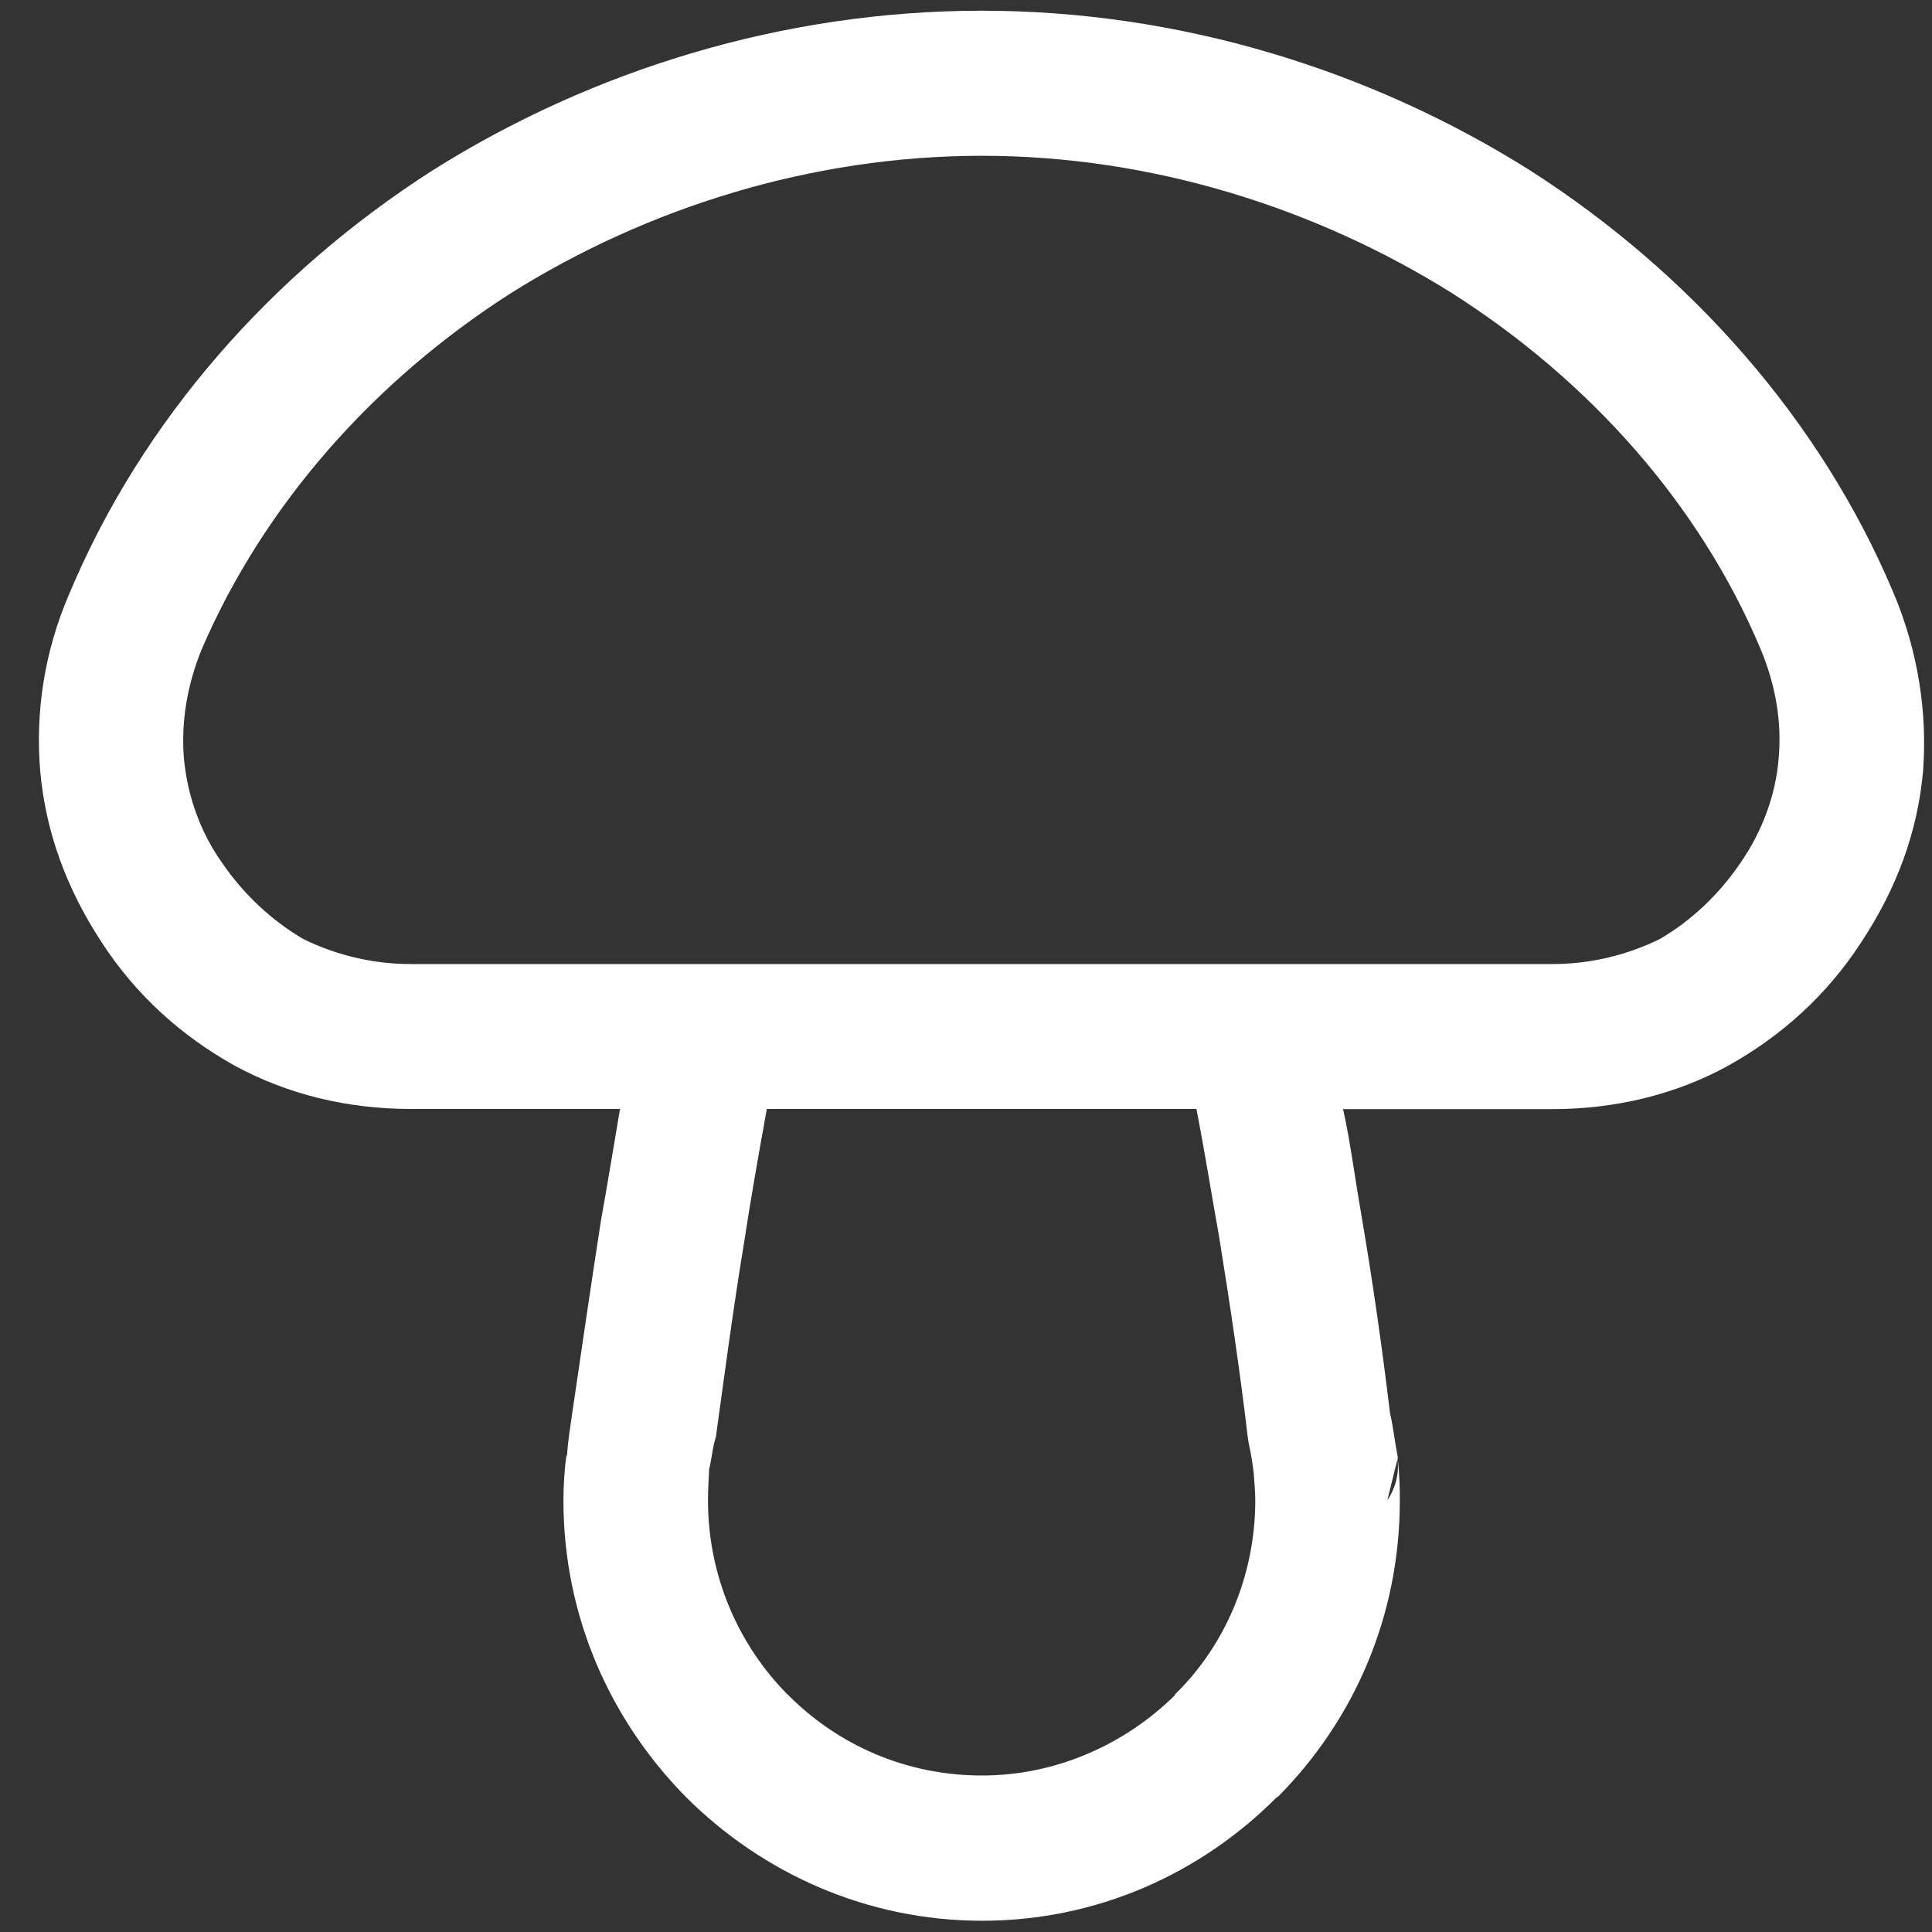 <?xml version="1.0" encoding="UTF-8" standalone="no"?>
<svg width="11px" height="11px" viewBox="0 0 11 11" version="1.1" xmlns="http://www.w3.org/2000/svg" xmlns:xlink="http://www.w3.org/1999/xlink" xmlns:sketch="http://www.bohemiancoding.com/sketch/ns">
    <rect x="0" y="0" width="11" height="11" fill="#333333" stroke="none"/>
    <!-- Generator: Sketch 3.3.2 (12043) - http://www.bohemiancoding.com/sketch -->
    <title>Shape</title>
    <desc>Created with Sketch.</desc>
    <defs></defs>
    <g id="Page-1" stroke="none" stroke-width="1" fill="none" fill-rule="evenodd" sketch:type="MSPage">
        <g id="01" sketch:type="MSLayerGroup" transform="translate(-25, -116)" fill="#FFFFFF">
            <path d="M30.59,116.061 C31.716,116.061 32.804,116.398 33.713,116.971 C34.627,117.557 35.367,118.392 35.781,119.376 C35.923,119.713 35.974,120.062 35.949,120.392 C35.918,120.735 35.801,121.056 35.597,121.365 C35.399,121.67 35.139,121.901 34.837,122.069 C34.542,122.231 34.198,122.315 33.837,122.315 L32.647,122.315 C32.688,122.499 32.714,122.705 32.75,122.911 C32.816,123.297 32.87,123.678 32.914,124.045 C32.933,124.126 32.942,124.214 32.958,124.294 L32.958,124.307 C32.969,124.397 32.97,124.479 32.97,124.543 C32.97,125.204 32.708,125.796 32.274,126.232 L32.274,126.232 L32.27,126.232 C31.84,126.665 31.249,126.936 30.592,126.936 C29.934,126.936 29.34,126.665 28.906,126.232 L28.906,126.232 C28.475,125.795 28.208,125.204 28.208,124.543 C28.208,124.472 28.212,124.381 28.224,124.294 L28.229,124.281 C28.233,124.207 28.246,124.132 28.257,124.053 C28.308,123.707 28.361,123.34 28.421,122.953 C28.46,122.735 28.496,122.516 28.53,122.314 L27.34,122.314 C26.975,122.314 26.636,122.23 26.337,122.068 C26.036,121.9 25.776,121.669 25.578,121.364 C25.376,121.055 25.26,120.734 25.229,120.391 C25.201,120.061 25.25,119.712 25.397,119.375 C25.81,118.391 26.548,117.556 27.463,116.97 C28.373,116.397 29.464,116.061 30.59,116.061 L30.59,116.061 L30.59,116.061 Z M33.267,117.669 L33.267,117.669 C32.491,117.183 31.555,116.887 30.59,116.887 C29.622,116.887 28.683,117.183 27.909,117.669 C27.13,118.167 26.505,118.871 26.15,119.693 C26.063,119.905 26.031,120.114 26.047,120.317 C26.066,120.522 26.136,120.731 26.262,120.909 C26.387,121.093 26.549,121.242 26.726,121.346 C26.902,121.433 27.112,121.489 27.34,121.489 L29.02,121.489 L32.153,121.489 L32.166,121.489 L33.837,121.489 C34.066,121.489 34.274,121.433 34.451,121.346 C34.629,121.242 34.788,121.093 34.912,120.909 C35.035,120.731 35.111,120.522 35.127,120.317 C35.145,120.114 35.112,119.905 35.023,119.693 C34.677,118.871 34.05,118.167 33.267,117.669 L33.267,117.669 L33.267,117.669 Z M31.812,122.314 L31.812,122.314 L29.366,122.314 C29.318,122.579 29.274,122.829 29.235,123.084 C29.175,123.448 29.126,123.819 29.076,124.181 L29.067,124.213 C29.056,124.256 29.05,124.318 29.037,124.367 L29.037,124.38 C29.034,124.434 29.031,124.489 29.031,124.542 C29.031,124.973 29.204,125.365 29.484,125.648 L29.486,125.648 L29.492,125.655 C29.769,125.932 30.154,126.109 30.591,126.109 C31.013,126.109 31.404,125.932 31.686,125.655 L31.689,125.655 L31.689,125.648 C31.974,125.371 32.147,124.972 32.147,124.542 C32.147,124.489 32.141,124.439 32.139,124.396 L32.139,124.393 C32.132,124.337 32.124,124.281 32.11,124.219 L32.11,124.219 L32.104,124.181 C32.061,123.814 32.003,123.424 31.94,123.035 C31.899,122.807 31.86,122.561 31.812,122.314 L31.812,122.314 L31.812,122.314 Z M32.957,124.306 L32.957,124.306 L32.899,124.542 C32.941,124.48 32.968,124.396 32.957,124.306 L32.957,124.306 L32.957,124.306 Z" id="Shape" sketch:type="MSShapeGroup"></path>
        </g>
    </g>
</svg>